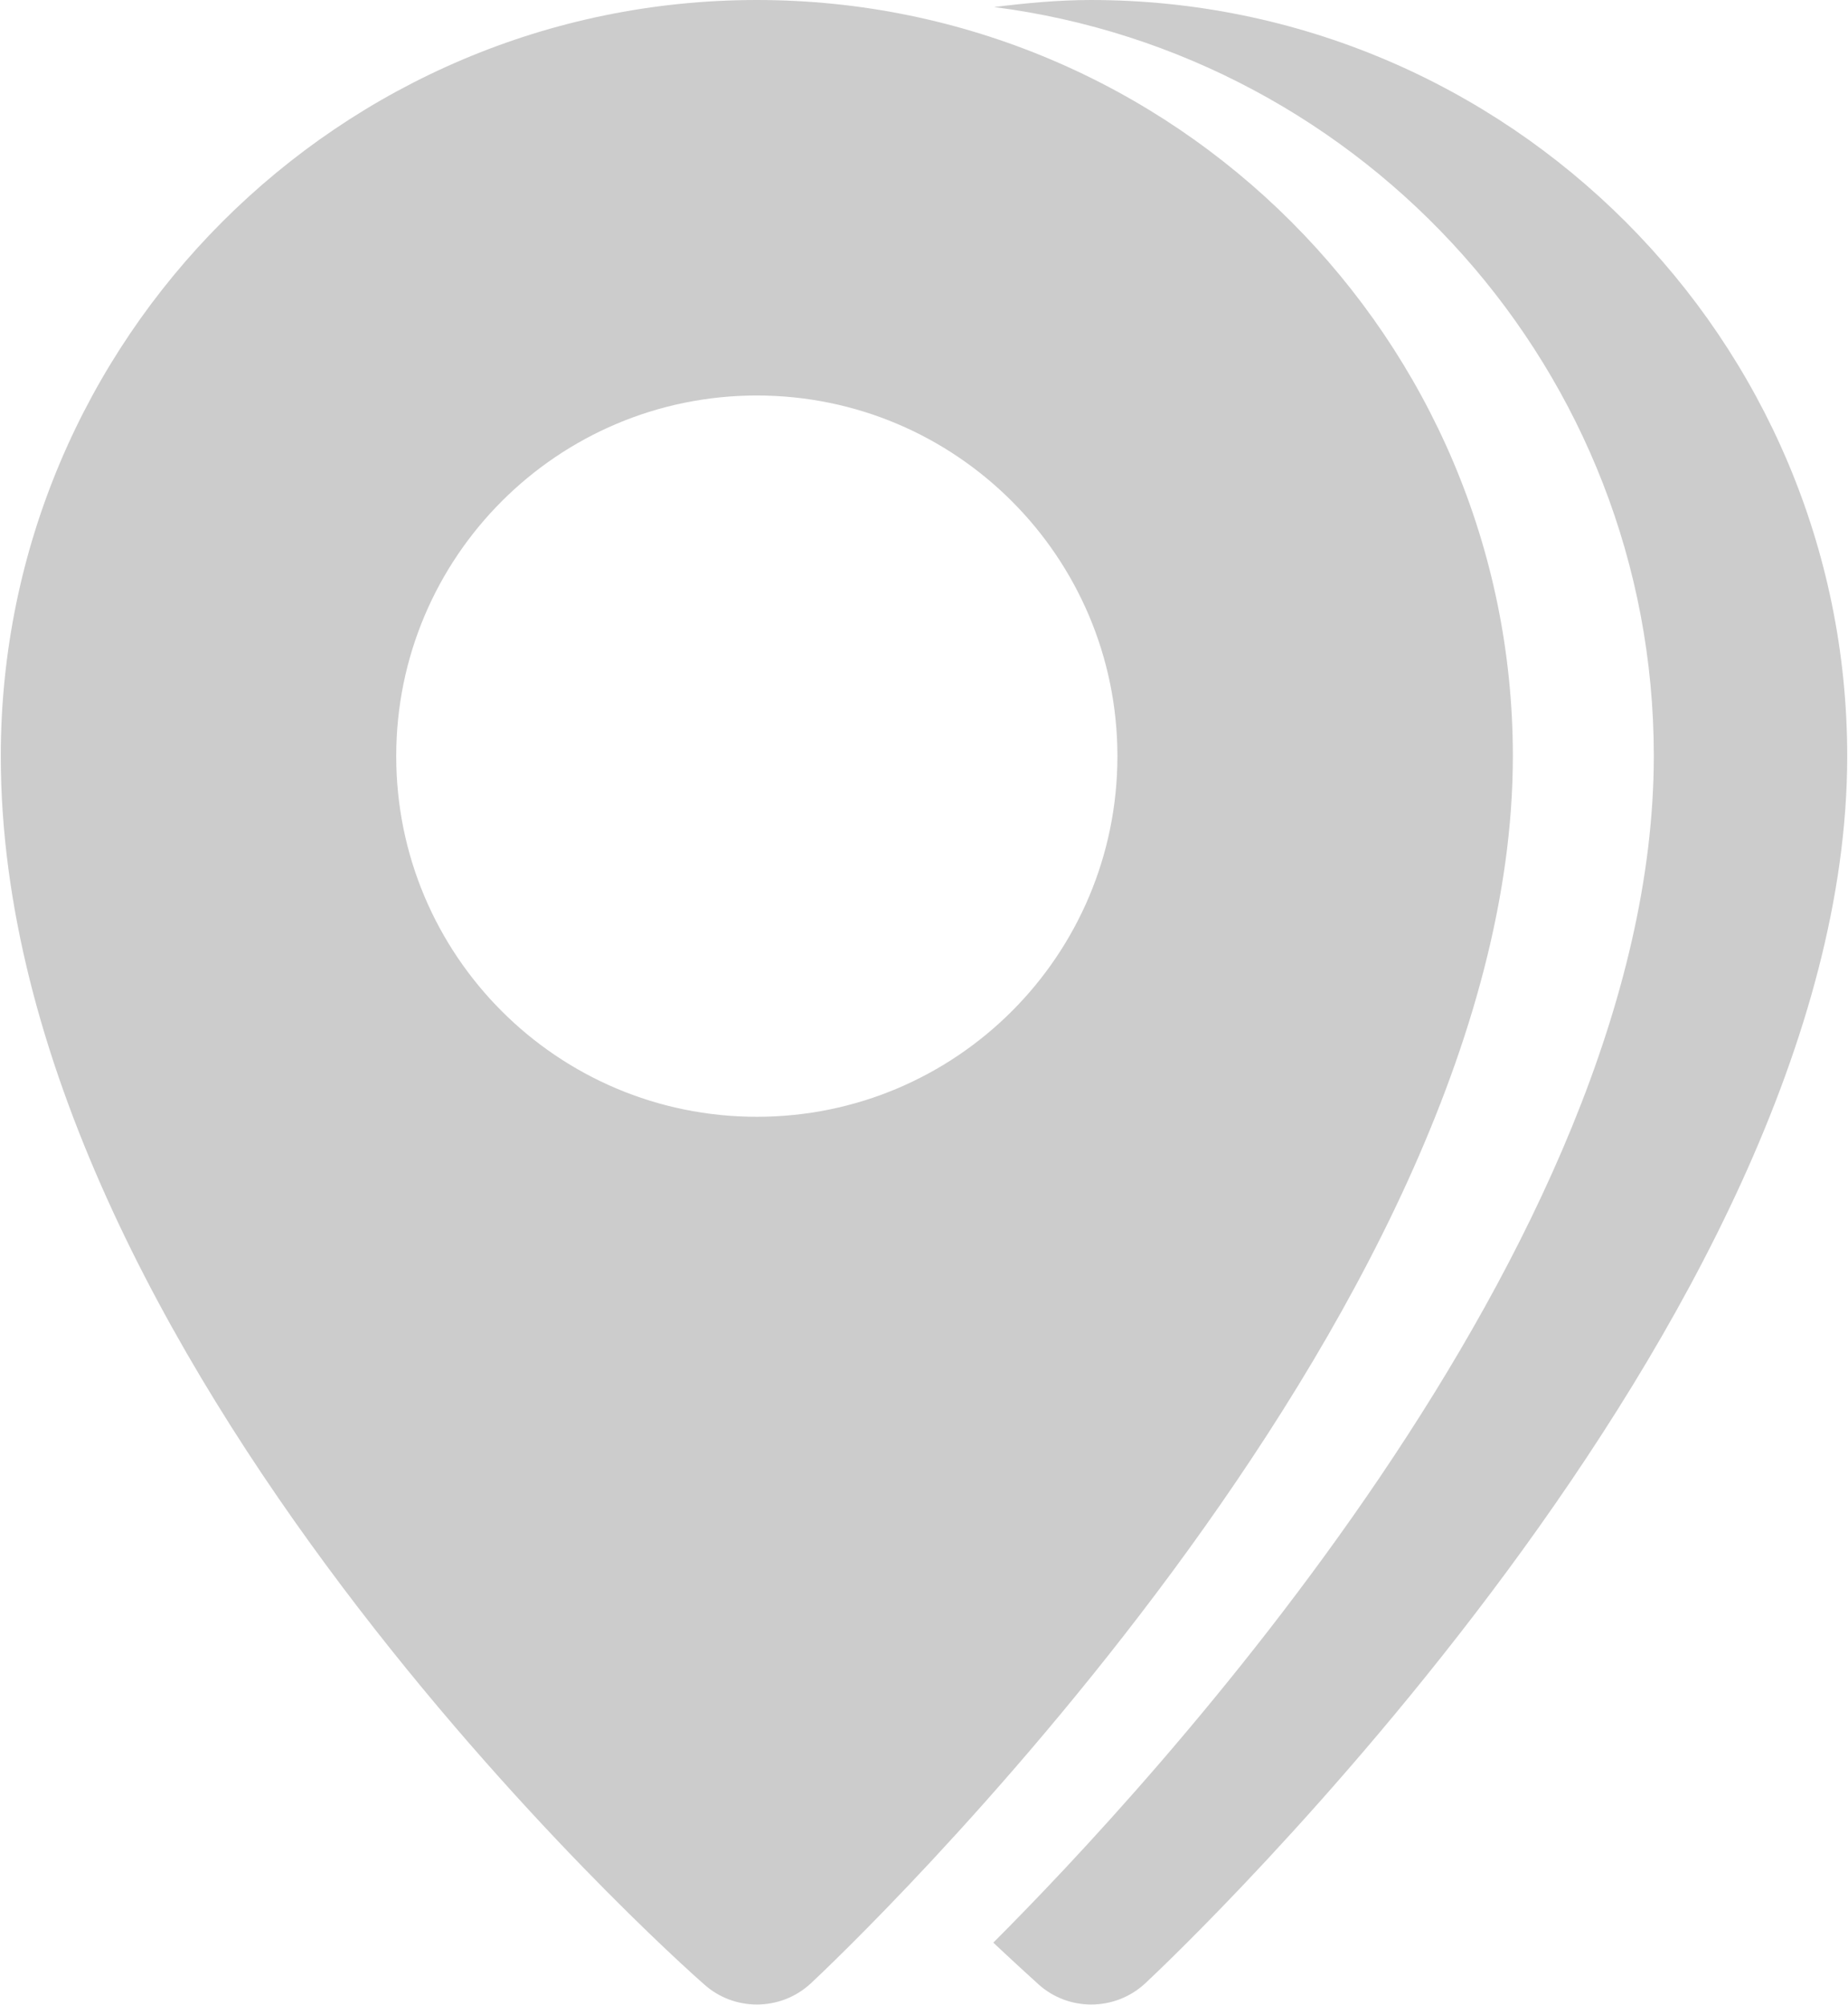 <?xml version="1.0" encoding="UTF-8"?> <svg xmlns="http://www.w3.org/2000/svg" viewBox="0 0 472 512"> <path d="m471.8 193.1c0 144.1-172 306.6-179.3 313.4-3.9 3.6-8.8 5.4-13.8 5.4-4.8 0-9.6-1.7-13.4-5.1-1-.9-5.2-4.7-11.6-10.7 38.8-38.8 168.7-177.8 168.7-303.1 0-98-73.6-179-168.5-191.2 8.1-1 16.3-1.8 24.7-1.8 106.6 0 193.2 86.6 193.2 193.1zm-85.4 0c0 144.1-172 306.6-179.3 313.4-3.9 3.6-8.8 5.4-13.8 5.4-4.8 0-9.6-1.7-13.4-5.1-7.3-6.3-179.7-160.4-179.7-313.7 0-106.5 86.6-193.1 193.1-193.1s193.1 86.6 193.1 193.1zm-101 0c0-50.8-41.2-92.1-92.1-92.1-50.8 0-92.1 41.2-92.1 92.1s41.2 92.1 92.1 92.1 92.1-41.2 92.1-92.1z" fill="#ccc"></path> </svg> 